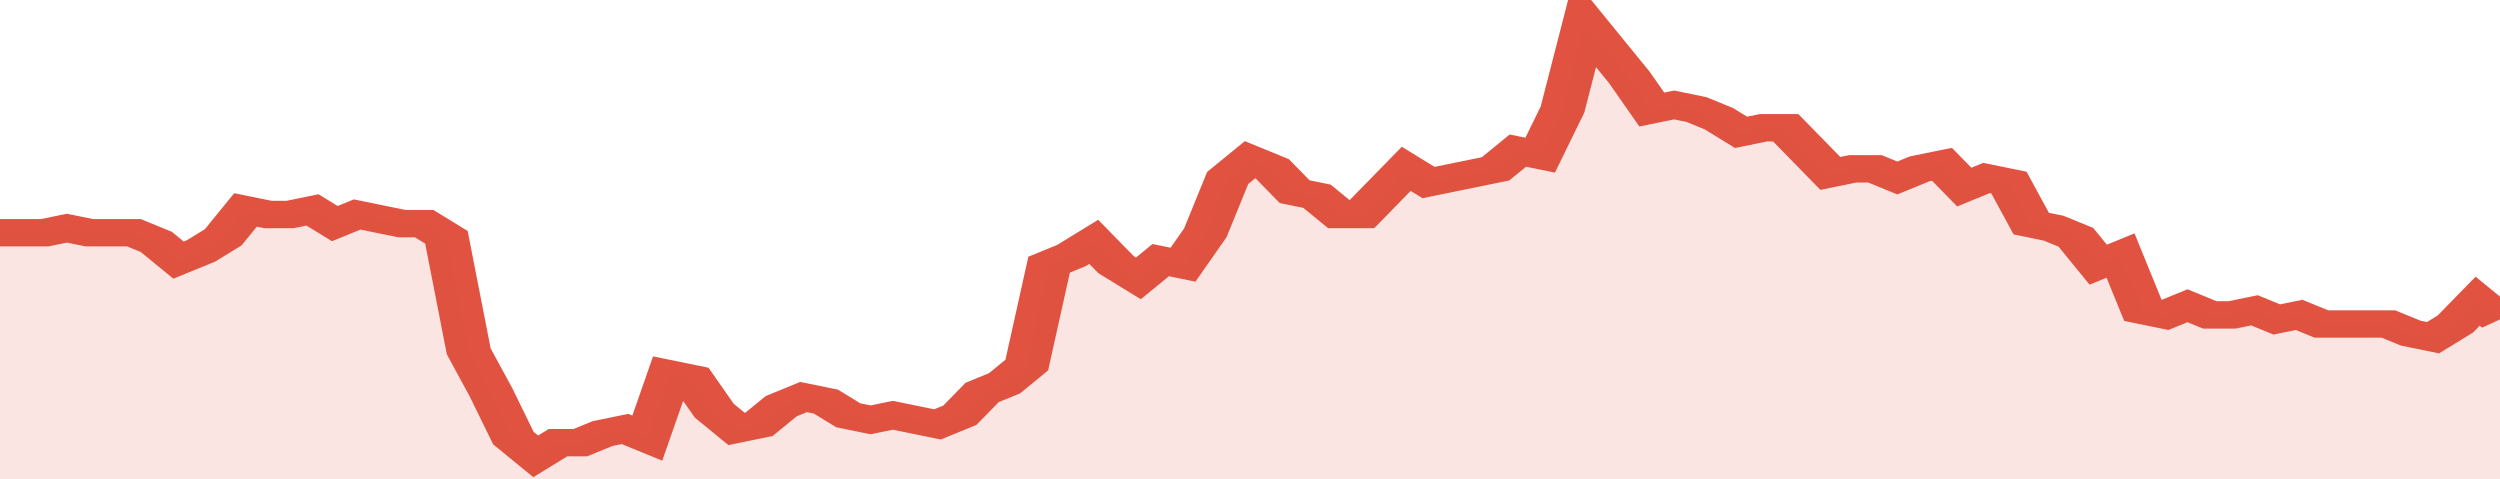 <svg xmlns="http://www.w3.org/2000/svg" viewBox="0 0 336 105" width="120" height="23" preserveAspectRatio="none">
				 <polyline fill="none" stroke="#E15241" stroke-width="6" points="0, 51 3, 51 6, 51 9, 50 12, 51 15, 51 18, 51 21, 53 24, 57 27, 55 30, 52 33, 46 36, 47 39, 47 42, 46 45, 49 48, 47 51, 48 54, 49 57, 49 60, 52 63, 77 66, 86 69, 96 72, 100 75, 97 78, 97 81, 95 84, 94 87, 96 90, 82 93, 83 96, 90 99, 94 102, 93 105, 89 108, 87 111, 88 114, 91 117, 92 120, 91 123, 92 126, 93 129, 91 132, 86 135, 84 138, 80 141, 58 144, 56 147, 53 150, 58 153, 61 156, 57 159, 58 162, 51 165, 39 168, 35 171, 37 174, 42 177, 43 180, 47 183, 47 186, 42 189, 37 192, 40 195, 39 198, 38 201, 37 204, 33 207, 34 210, 24 213, 5 216, 11 219, 17 222, 24 225, 23 228, 24 231, 26 234, 29 237, 28 240, 28 243, 33 246, 38 249, 37 252, 37 255, 39 258, 37 261, 36 264, 41 267, 39 270, 40 273, 49 276, 50 279, 52 282, 58 285, 56 288, 68 291, 69 294, 67 297, 69 300, 69 303, 68 306, 70 309, 69 312, 71 315, 71 318, 71 321, 71 324, 73 327, 74 330, 71 333, 66 336, 70 336, 70 "> </polyline>
				 <polygon fill="#E15241" opacity="0.15" points="0, 105 0, 51 3, 51 6, 51 9, 50 12, 51 15, 51 18, 51 21, 53 24, 57 27, 55 30, 52 33, 46 36, 47 39, 47 42, 46 45, 49 48, 47 51, 48 54, 49 57, 49 60, 52 63, 77 66, 86 69, 96 72, 100 75, 97 78, 97 81, 95 84, 94 87, 96 90, 82 93, 83 96, 90 99, 94 102, 93 105, 89 108, 87 111, 88 114, 91 117, 92 120, 91 123, 92 126, 93 129, 91 132, 86 135, 84 138, 80 141, 58 144, 56 147, 53 150, 58 153, 61 156, 57 159, 58 162, 51 165, 39 168, 35 171, 37 174, 42 177, 43 180, 47 183, 47 186, 42 189, 37 192, 40 195, 39 198, 38 201, 37 204, 33 207, 34 210, 24 213, 5 216, 11 219, 17 222, 24 225, 23 228, 24 231, 26 234, 29 237, 28 240, 28 243, 33 246, 38 249, 37 252, 37 255, 39 258, 37 261, 36 264, 41 267, 39 270, 40 273, 49 276, 50 279, 52 282, 58 285, 56 288, 68 291, 69 294, 67 297, 69 300, 69 303, 68 306, 70 309, 69 312, 71 315, 71 318, 71 321, 71 324, 73 327, 74 330, 71 333, 66 336, 70 336, 105 "></polygon>
			</svg>
